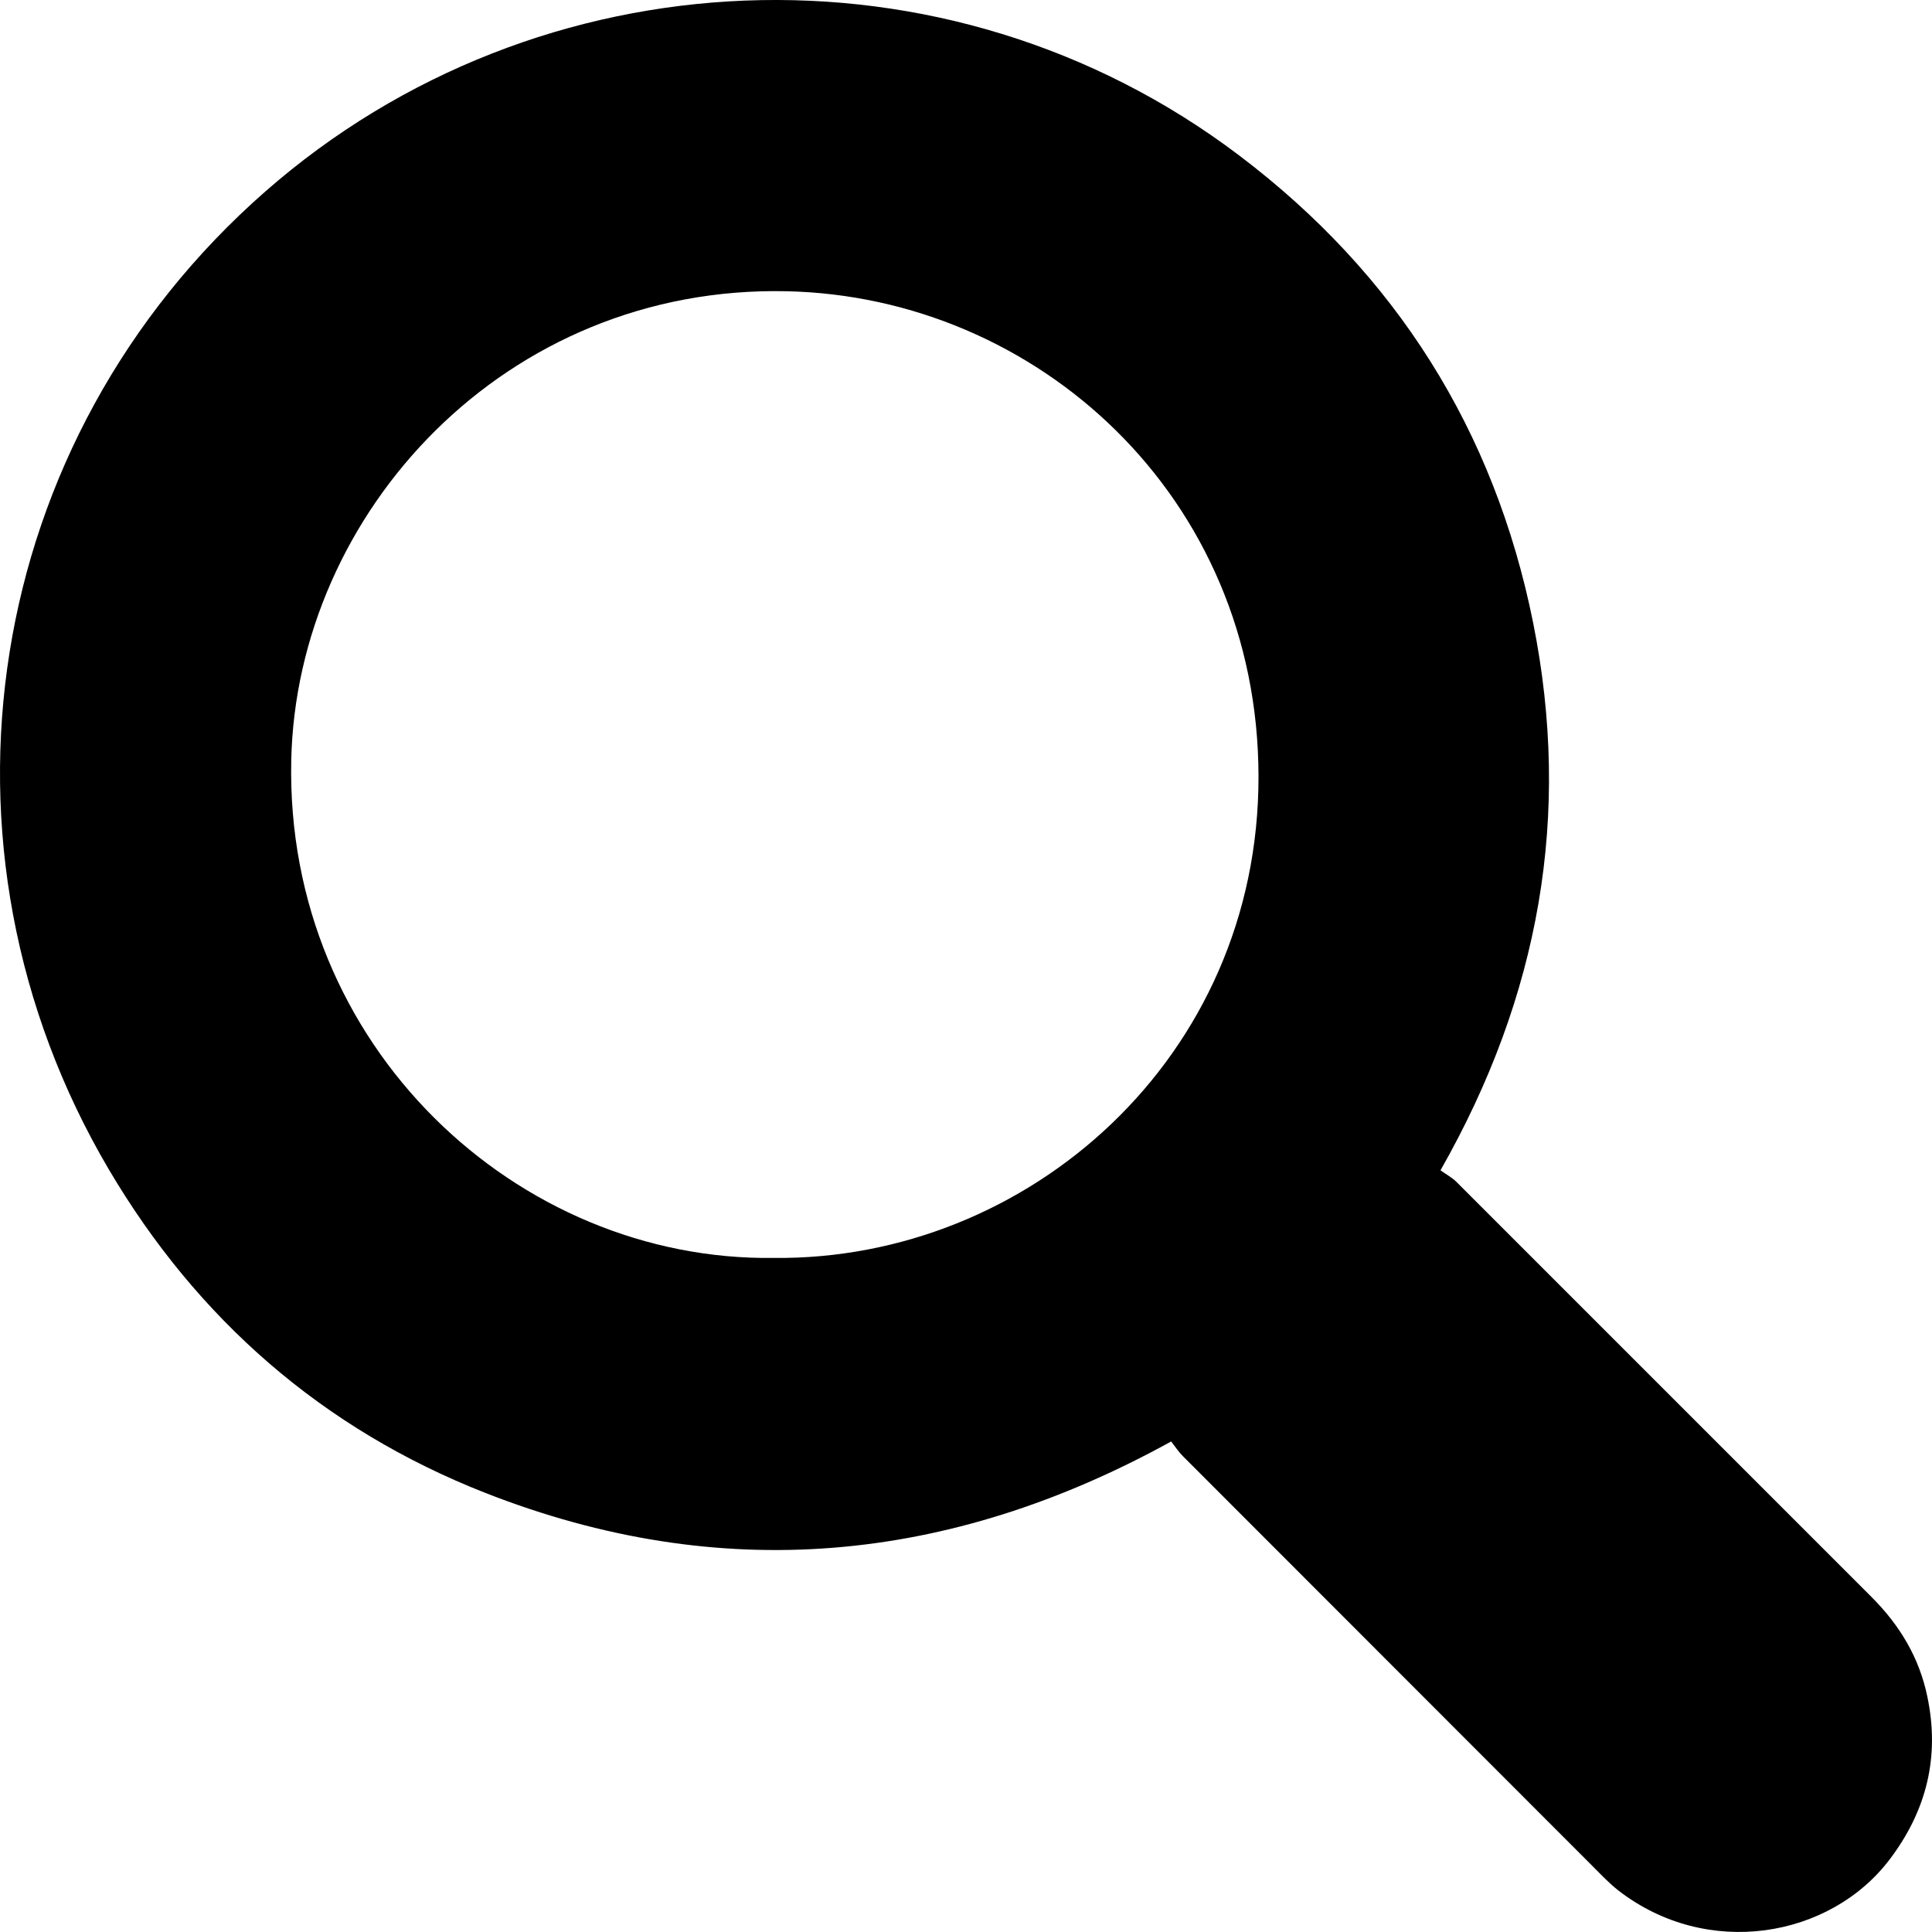 <svg width="20" height="20" viewBox="0 0 20 20" fill="none" xmlns="http://www.w3.org/2000/svg">
<path d="M14.912 12.115C14.97 12.157 15.029 12.188 15.075 12.233C16.509 13.666 17.942 15.101 19.377 16.535C19.665 16.824 19.867 17.157 19.951 17.56C20.083 18.183 19.945 18.742 19.563 19.247C18.945 20.064 17.672 20.282 16.753 19.57C16.661 19.498 16.58 19.412 16.497 19.329C15.08 17.912 13.663 16.494 12.246 15.075C12.201 15.03 12.165 14.975 12.124 14.922C9.821 16.192 7.456 16.409 5.023 15.454C3.343 14.794 2.042 13.658 1.126 12.105C-0.844 8.762 -0.183 4.549 2.748 1.981C5.575 -0.497 9.8 -0.684 12.829 1.61C14.447 2.834 15.47 4.451 15.871 6.447C16.27 8.437 15.939 10.309 14.912 12.115ZM8.01 13.022C10.638 13.05 13.032 10.953 13.028 8.037C13.024 5.132 10.729 3.073 8.147 3.015C5.228 2.949 3.07 5.31 3.015 7.871C2.951 10.834 5.359 13.058 8.01 13.022Z" fill="black"/>
</svg>
